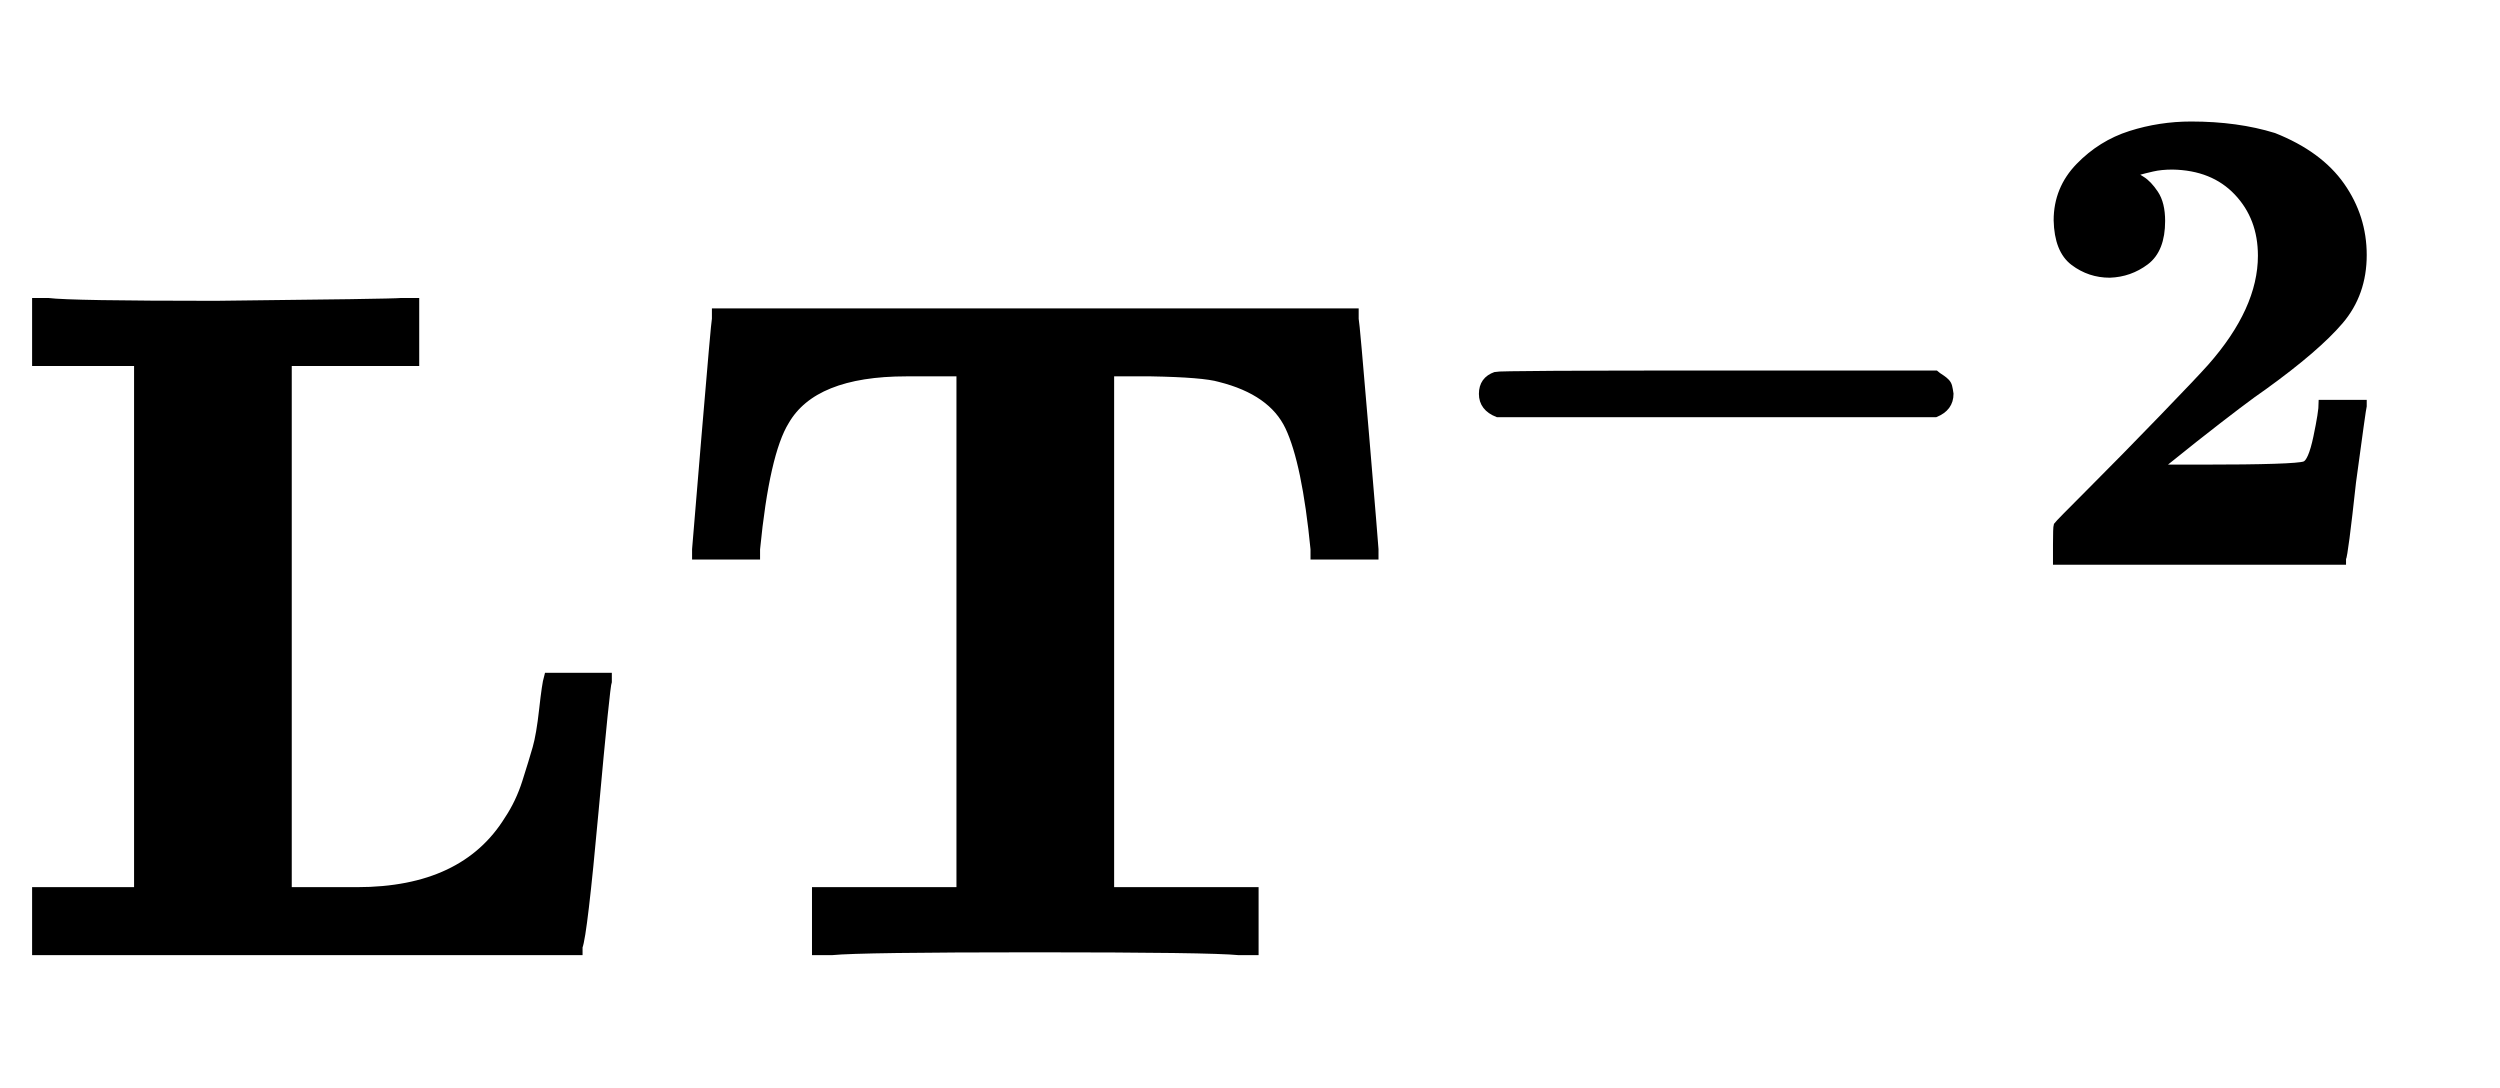 <?xml version="1.0" standalone="no"?>
<!DOCTYPE svg PUBLIC "-//W3C//DTD SVG 1.1//EN" "http://www.w3.org/Graphics/SVG/1.1/DTD/svg11.dtd">
<svg xmlns:xlink="http://www.w3.org/1999/xlink" width="6.15ex" height="2.676ex" style="vertical-align: -0.338ex;" viewBox="0 -1006.6 2647.8 1152.1" xmlns="http://www.w3.org/2000/svg">
<defs>
<path stroke-width="10" id="E1-MJMAINB-4C" d="M643 285Q641 280 629 148T612 4V0H39V62H147V624H39V686H51Q75 683 228 683Q415 685 425 686H439V624H304V62H352H378Q492 62 539 138Q551 156 558 178T569 214T576 255T581 289H643V285Z"></path>
<path stroke-width="10" id="E1-MJMAINB-54" d="M41 425Q41 426 51 545T62 669V675H737V669Q738 665 748 546T758 425V419H696V425Q687 517 669 555T595 607Q578 612 522 613H478V62H631V0H615Q585 3 399 3Q214 3 184 0H168V62H321V613H277H263Q164 613 134 561Q113 527 103 425V419H41V425Z"></path>
<path stroke-width="10" id="E1-MJMAINB-2212" d="M119 221Q96 230 96 251T116 279Q121 281 448 281H775Q776 280 779 278T785 274T791 269T795 262T797 251Q797 230 775 221H119Z"></path>
<path stroke-width="10" id="E1-MJMAINB-32" d="M175 580Q175 578 185 572T205 551T215 510Q215 467 191 449T137 430Q107 430 83 448T58 511Q58 558 91 592T168 640T259 654Q328 654 383 637Q451 610 484 563T517 459Q517 401 482 360T368 262Q340 243 265 184L210 140H274Q416 140 429 145Q439 148 447 186T455 237H517V233Q516 230 501 119Q489 9 486 4V0H57V25Q57 51 58 54Q60 57 109 106T215 214T288 291Q364 377 364 458Q364 515 328 553T231 592Q214 592 201 589T181 584T175 580Z"></path>
</defs>
<g stroke="currentColor" fill="currentColor" stroke-width="0" transform="matrix(1 0 0 -1 0 0)">
 <use xlink:href="#E1-MJMAINB-4C" x="0" y="0"></use>
<g transform="translate(697,0)">
 <use xlink:href="#E1-MJMAINB-54" x="0" y="0"></use>
<g transform="translate(805,412)">
 <use transform="scale(0.707)" xlink:href="#E1-MJMAINB-2212" x="0" y="0"></use>
 <use transform="scale(0.707)" xlink:href="#E1-MJMAINB-32" x="899" y="0"></use>
</g>
</g>
</g>
</svg>